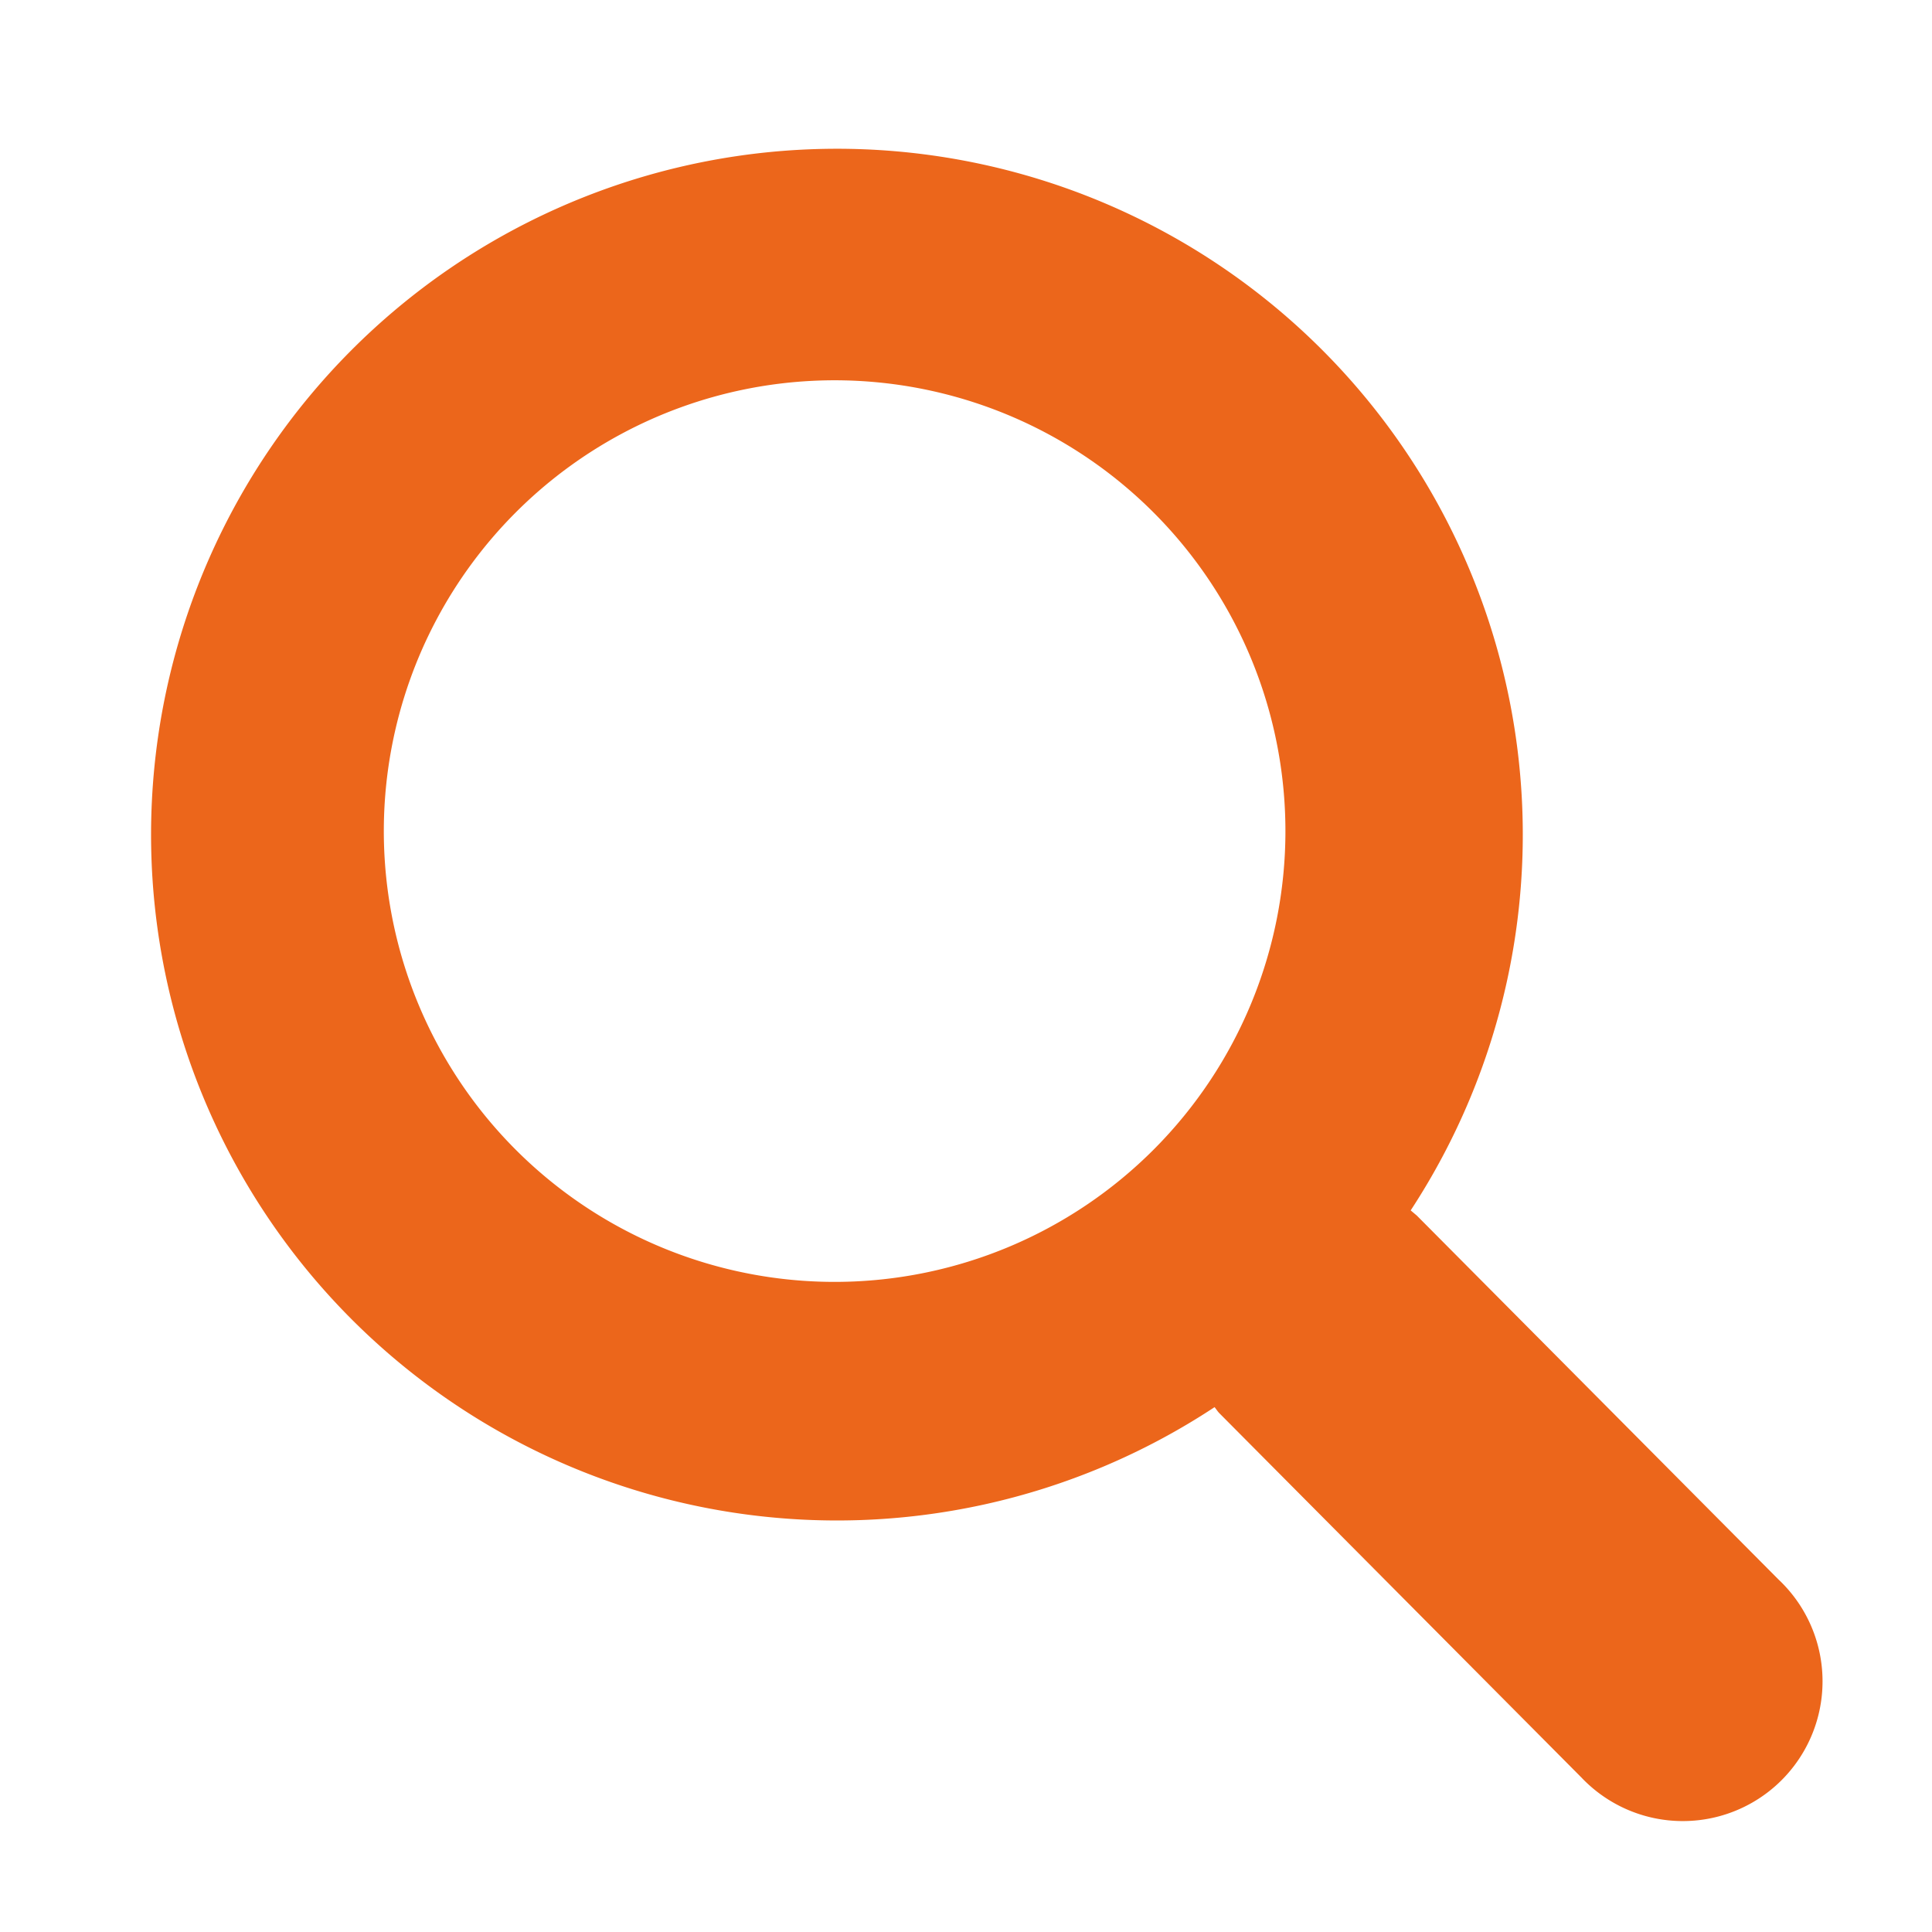 <svg id="レイヤー_1" data-name="レイヤー 1" xmlns="http://www.w3.org/2000/svg" viewBox="0 0 60 60"><defs><style>.cls-1{fill:#ec661b;fill-rule:evenodd;}</style></defs><title>search_orange</title><path class="cls-1" d="M55.23,49.05,44,37.75l-.19-.16a21.3,21.3,0,1,0-6.09,6.11c.05.06.09.13.15.19L49.11,55.2a4.34,4.34,0,1,0,6.12-6.15ZM26,39.81a14,14,0,1,1,13.92-14A14,14,0,0,1,26,39.81Zm0,0"/></svg>